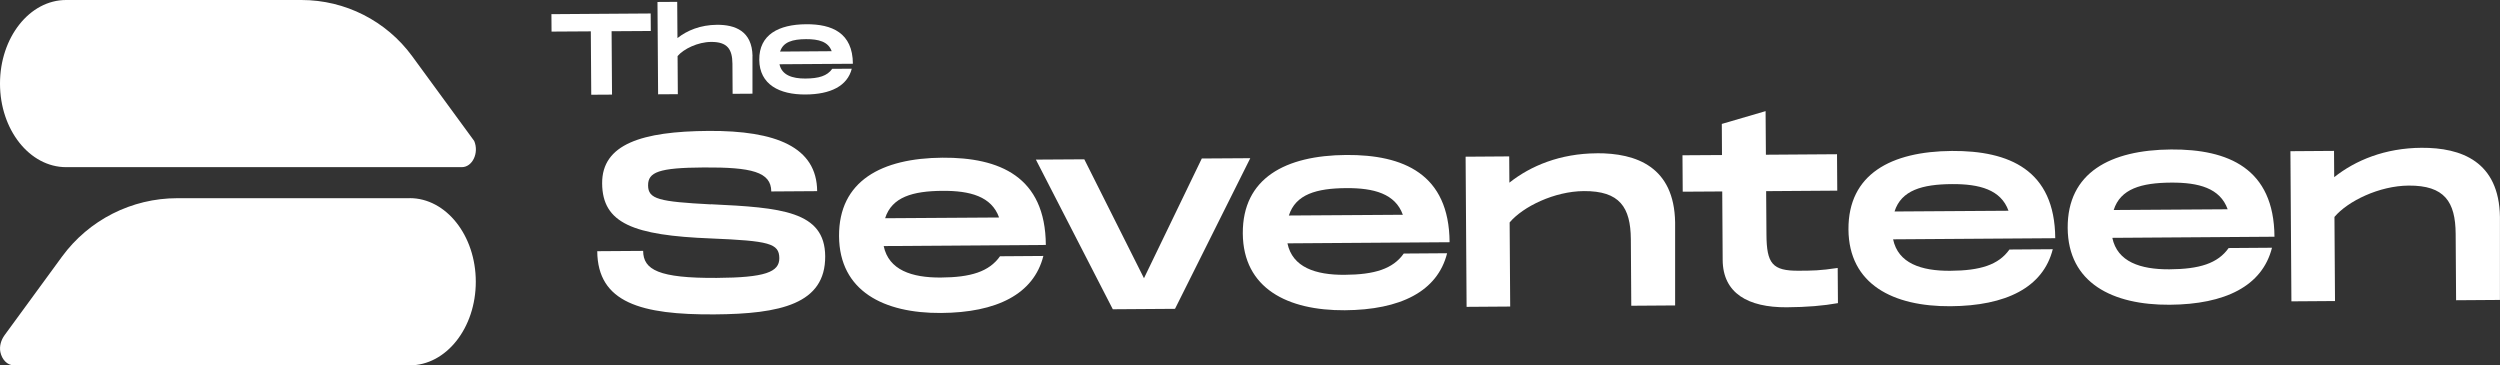 <?xml version="1.0" encoding="UTF-8"?>
<svg id="Layer_2" data-name="Layer 2" xmlns="http://www.w3.org/2000/svg" viewBox="0 0 404.27 59.08">
  <rect x="0" y="0" width="404.27" height="59.08" fill="#333333" stroke="none"/>
  <defs>
    <style>
      .cls-1 {
        fill: #fff;
        stroke-width: 0px;
      }
    </style>
  </defs>
  <g id="Layer_1-2" data-name="Layer 1">
    <g>
      <g>
        <path class="cls-1" d="M66.25,32.05H28.67c-7.37,0-14.3,3.51-18.65,9.46L.74,54.2c-.57.79-.87,1.78-.68,2.73.25,1.19,1.1,2.15,2.2,2.15h63.99c5.91,0,10.69-6.05,10.69-13.52h0c0-7.46-4.79-13.52-10.69-13.52Z"/>
        <path class="cls-1" d="M10.69,27.03h63.99c1.72,0,2.82-2.32,2-4.24l-10.04-13.72C62.46,3.37,55.82,0,48.75,0H10.69C4.79,0,0,6.05,0,13.52H0C0,20.98,4.79,27.03,10.69,27.03Z"/>
      </g>
      <g>
        <path class="cls-1" d="M114.96,33.05c-8.41-.44-10.15-.84-10.16-3.07-.01-2.14,1.71-2.86,9.01-2.9,7.71-.05,10.89.71,10.91,3.88l7.42-.05c-.05-7.13-6.66-9.81-17.55-9.74-10.8.07-17.26,2.14-17.22,8.48.04,6.47,5.04,8.42,17.62,8.91,9.36.39,11.01.79,11.03,3.18.02,2.27-2.33,3.15-10.12,3.2-9.4.06-11.88-1.32-11.9-4.37l-7.42.05c.06,8.33,7.12,10.3,18.95,10.22,10.68-.07,17.96-1.69,17.91-9.4-.05-7.3-7.1-7.87-18.48-8.41Z"/>
        <path class="cls-1" d="M152.42,25.5c-9.85.07-16.79,3.74-16.74,12.69.06,8.9,7.26,12.48,16.49,12.42,8.99-.06,14.99-3.03,16.55-9.22l-7.01.05c-1.76,2.49-4.72,3.41-9.58,3.44-4.7.03-8.42-1.22-9.23-5.09l26.22-.18c-.07-11.05-7.47-14.17-16.71-14.11ZM143.13,35.29c1.09-3.43,4.46-4.4,9.29-4.43,4.45-.03,7.92.9,9.14,4.31l-18.43.12Z"/>
        <polygon class="cls-1" points="194.34 25.63 184.99 44.99 175.34 25.76 167.51 25.81 179.95 50.01 190.01 49.94 202.18 25.58 194.34 25.63"/>
        <path class="cls-1" d="M217.71,25.06c-9.85.07-16.79,3.74-16.74,12.69.06,8.9,7.26,12.48,16.49,12.42,8.99-.06,14.99-3.03,16.55-9.22l-7.01.05c-1.76,2.49-4.72,3.41-9.58,3.44-4.7.03-8.42-1.22-9.23-5.09l26.22-.18c-.07-11.05-7.47-14.17-16.71-14.11ZM208.42,34.85c1.09-3.43,4.46-4.4,9.29-4.43,4.45-.03,7.92.9,9.14,4.31l-18.43.12Z"/>
        <path class="cls-1" d="M258.19,24.79c-5.89.04-10.66,2.01-14.11,4.75l-.03-4.25-7.05.05.16,24.28,7.05-.05-.09-13.6c2.17-2.57,7.26-5.04,12-5.07,5.81-.04,7.56,2.63,7.6,7.78l.07,10.76,7.09-.05v-13.44c-.15-8.94-6.22-11.21-12.7-11.17Z"/>
        <path class="cls-1" d="M290.88,43.78c-4.29.03-5.2-1.16-5.23-5.86l-.05-7.01,11.5-.08-.04-5.89-11.5.08-.05-7.05-7.08,2.07.03,5.03-6.39.04.04,5.89,6.39-.04.07,11.09c.04,5.36,4.09,7.68,10.36,7.64,3.26-.02,5.93-.25,8.28-.67l-.04-5.69c-2.84.43-4.08.44-6.3.45Z"/>
        <path class="cls-1" d="M315.65,24.41c-9.85.07-16.79,3.74-16.74,12.69.06,8.9,7.26,12.48,16.49,12.42,8.99-.06,14.99-3.03,16.55-9.22l-7.01.05c-1.76,2.49-4.72,3.41-9.58,3.44-4.7.03-8.42-1.22-9.23-5.09l26.22-.18c-.07-11.05-7.47-14.17-16.71-14.11ZM306.36,34.2c1.09-3.43,4.46-4.4,9.29-4.43,4.45-.03,7.92.9,9.14,4.31l-18.43.12Z"/>
        <path class="cls-1" d="M351.1,24.17c-9.85.07-16.79,3.74-16.74,12.69.06,8.9,7.26,12.48,16.49,12.42,8.99-.06,14.99-3.03,16.55-9.22l-7.01.05c-1.76,2.49-4.72,3.41-9.58,3.44-4.7.03-8.42-1.22-9.23-5.09l26.22-.18c-.07-11.05-7.47-14.17-16.71-14.11ZM341.8,33.96c1.09-3.43,4.46-4.4,9.29-4.43,4.45-.03,7.92.89,9.14,4.31l-18.43.12Z"/>
        <path class="cls-1" d="M404.26,35.07c-.14-8.94-6.22-11.21-12.69-11.17-5.89.04-10.66,2.01-14.11,4.75l-.03-4.25-7.05.05.16,24.28,7.05-.05-.09-13.6c2.17-2.57,7.26-5.04,12-5.07,5.81-.04,7.56,2.63,7.6,7.78l.07,10.76,7.09-.05v-13.44Z"/>
        <g>
          <path class="cls-1" d="M105.25,5.01l-6.35.04.07,10.25-3.36.02-.07-10.25-6.35.04-.02-2.82,16.05-.11.02,2.82Z"/>
          <path class="cls-1" d="M121.68,9.07v6.08s-3.21.02-3.21.02l-.03-4.87c-.02-2.33-.81-3.54-3.44-3.52-2.15.01-4.45,1.13-5.43,2.29l.04,6.16-3.19.02-.1-14.93,3.19-.02.04,5.86c1.56-1.24,3.72-2.13,6.39-2.15,2.93-.02,5.68,1.01,5.75,5.06Z"/>
          <path class="cls-1" d="M134.57,11.13l3.17-.02c-.71,2.8-3.43,4.15-7.49,4.17-4.18.03-7.44-1.59-7.47-5.62-.03-4.05,3.12-5.71,7.58-5.74,4.18-.03,7.53,1.39,7.56,6.39l-11.87.08c.37,1.75,2.05,2.32,4.18,2.31,2.2-.01,3.54-.43,4.34-1.56ZM126.15,8.34l8.34-.06c-.55-1.55-2.12-1.96-4.14-1.95-2.18.01-3.71.45-4.2,2.01Z"/>
        </g>
      </g>
    </g>
  </g>
</svg>